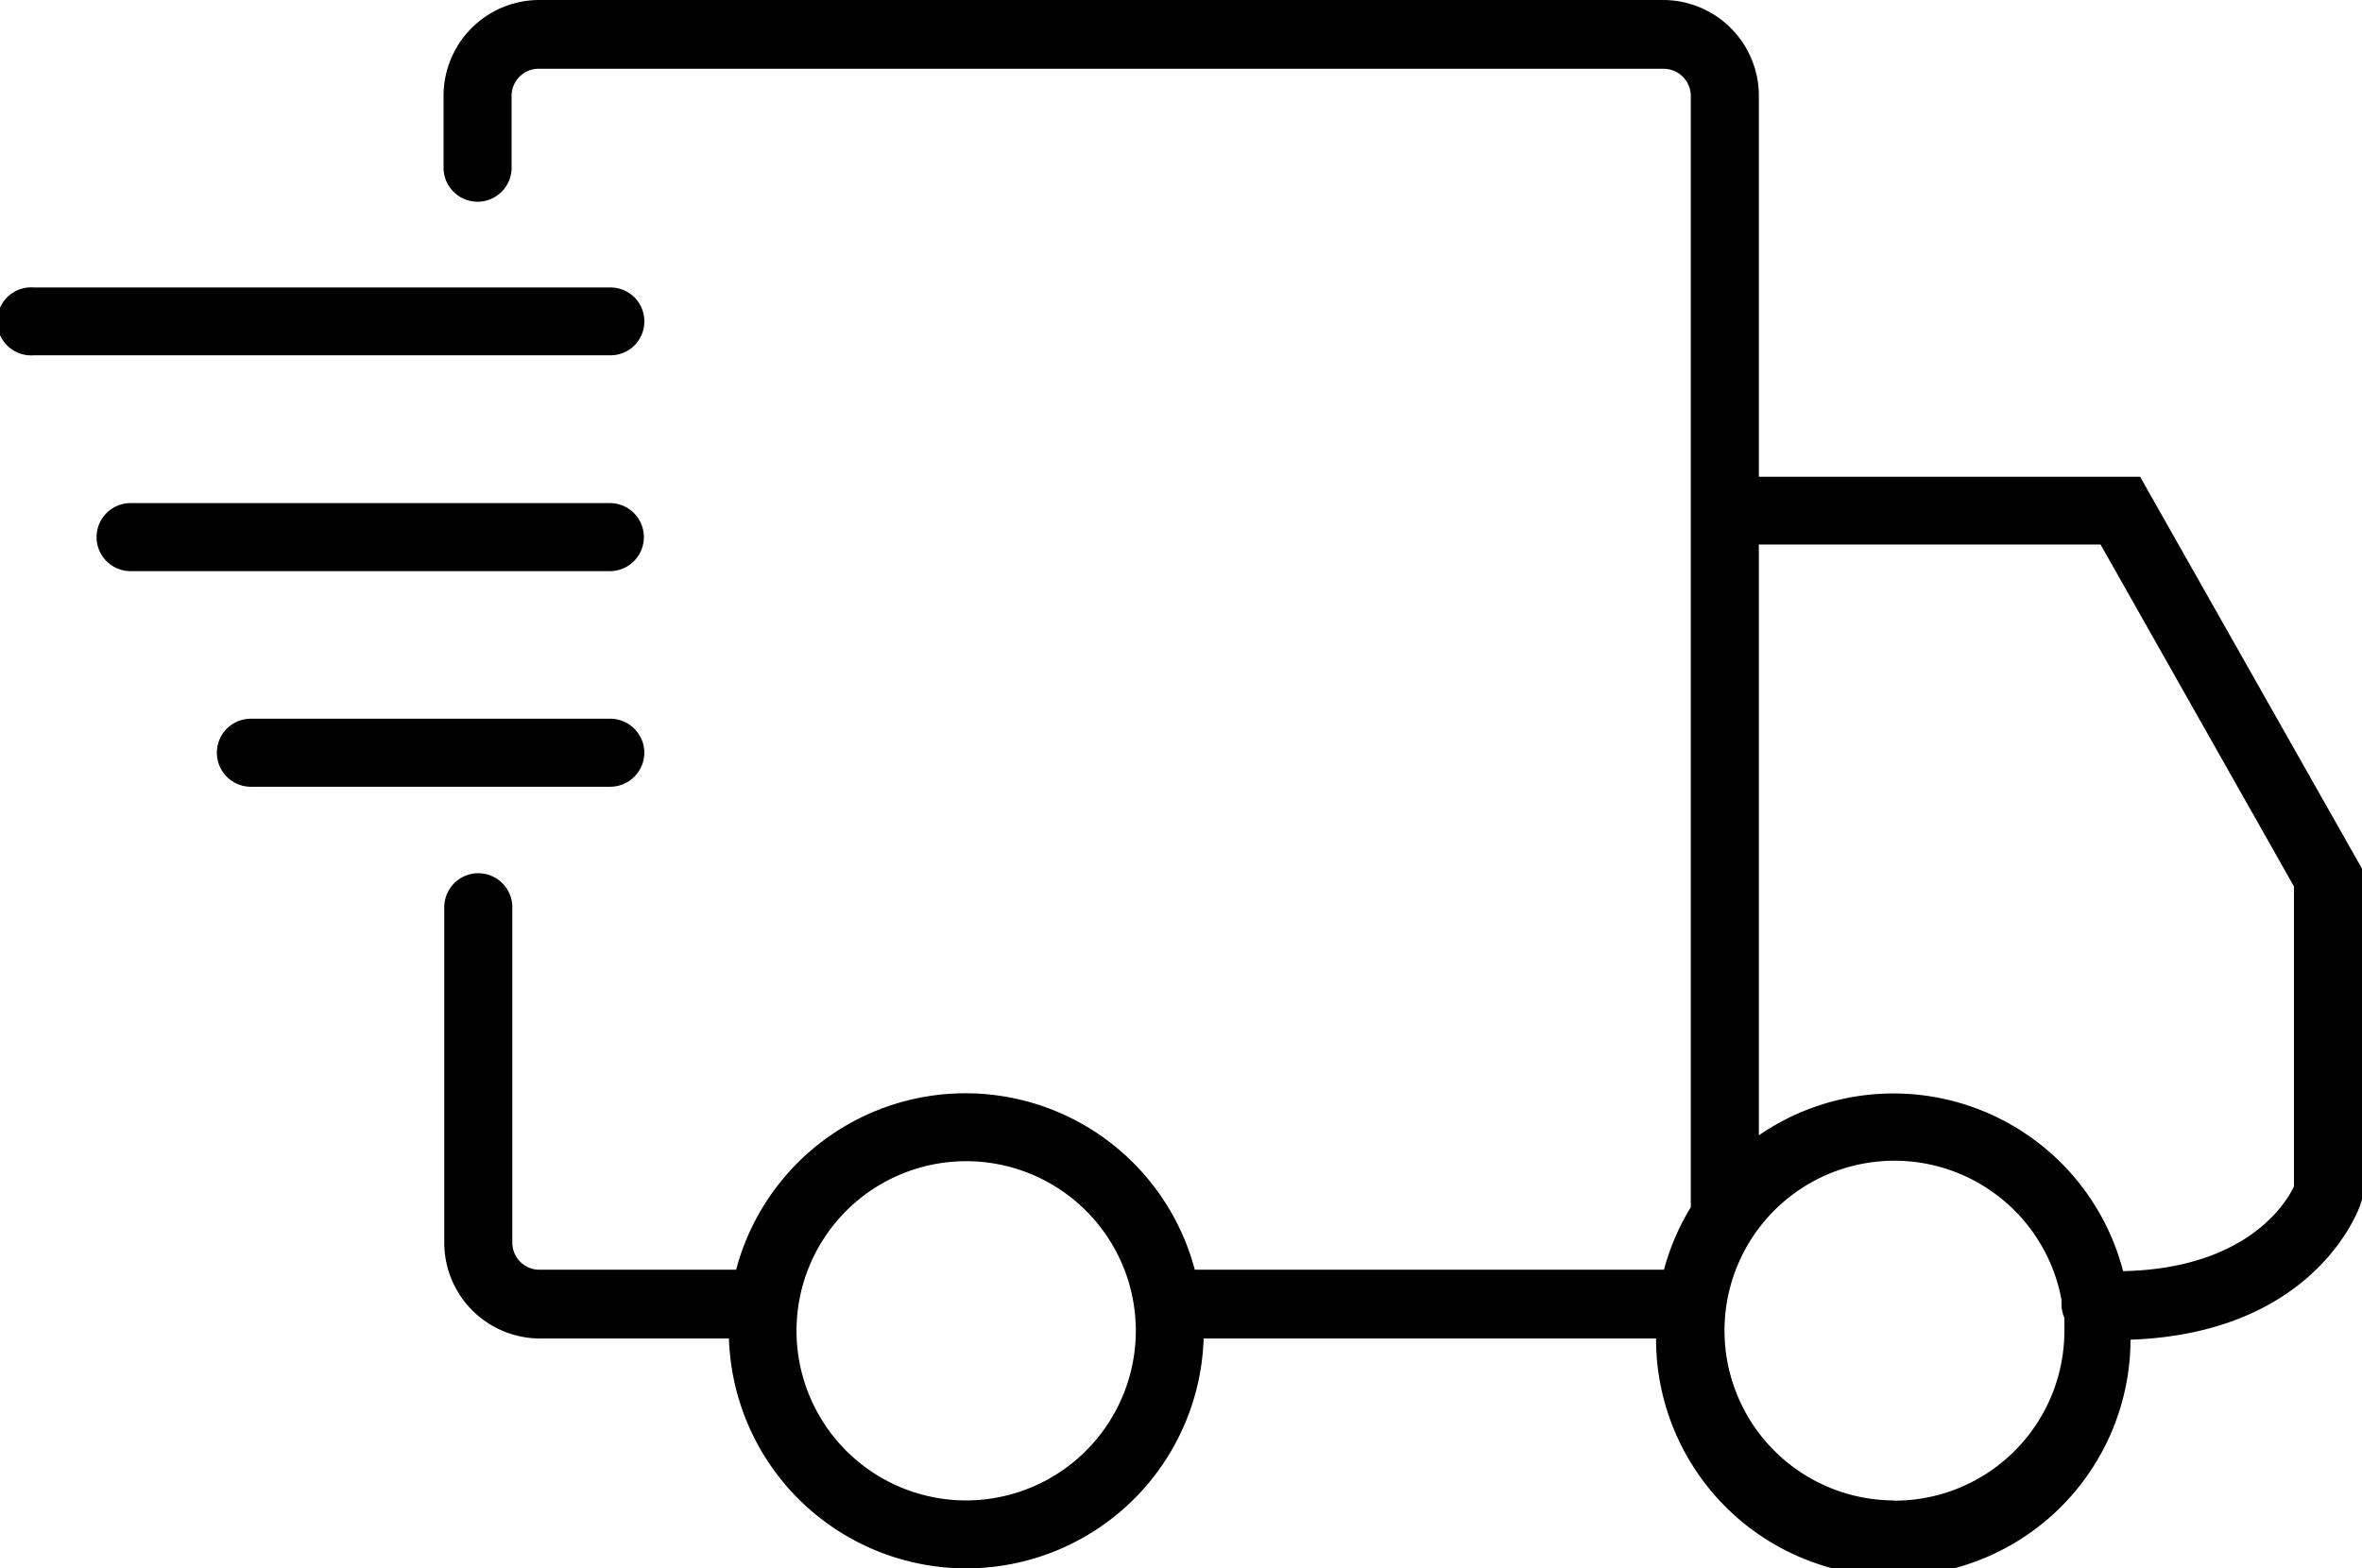 <?xml version="1.0" encoding="UTF-8"?> <svg xmlns="http://www.w3.org/2000/svg" viewBox="0 0 98.57 65.47"><g id="Layer_2" data-name="Layer 2"><g id="Layer_2-2" data-name="Layer 2"><path d="M26.89,13.42A1.41,1.41,0,0,0,25.48,12H1.42a1.42,1.42,0,1,0,0,2.83H25.48A1.41,1.41,0,0,0,26.89,13.42Z"></path><path d="M26.87,22.4A1.42,1.42,0,0,0,25.45,21h-20a1.42,1.42,0,1,0,0,2.84h20A1.42,1.42,0,0,0,26.87,22.4Z"></path><path d="M26.89,31.39A1.43,1.43,0,0,0,25.47,30h-15a1.42,1.42,0,1,0,0,2.84h15A1.43,1.43,0,0,0,26.89,31.39Z"></path><path d="M89.31,19.9H73.4V4a4,4,0,0,0-4-4H22.51a4,4,0,0,0-4,4V7a1.42,1.42,0,0,0,2.84,0V4a1.13,1.13,0,0,1,1.13-1.13H69.43A1.14,1.14,0,0,1,70.56,4V50.39A9.94,9.94,0,0,0,69.44,53H49.86a9.9,9.9,0,0,0-19.14,0H22.51a1.13,1.13,0,0,1-1.13-1.13v-14a1.42,1.42,0,1,0-2.84,0v14a4,4,0,0,0,4,4h7.88a9.91,9.91,0,0,0,19.81,0H69.11a9.9,9.9,0,0,0,19.8.05c7.68-.27,9.51-5.4,9.59-5.63l.07-.22V36.26Zm-49,42.73a7.08,7.08,0,1,1,7.09-7.08A7.09,7.09,0,0,1,40.29,62.63Zm38.72,0a7.09,7.09,0,1,1,7-8.37.5.5,0,0,0,0,.12,1.48,1.48,0,0,0,.12.63c0,.18,0,.35,0,.53A7.09,7.09,0,0,1,79,62.64ZM95.73,49.52c-.33.72-2,3.43-7.13,3.54a9.9,9.9,0,0,0-15.2-5.67V22.73H87.66L95.73,37Z"></path></g></g></svg> 